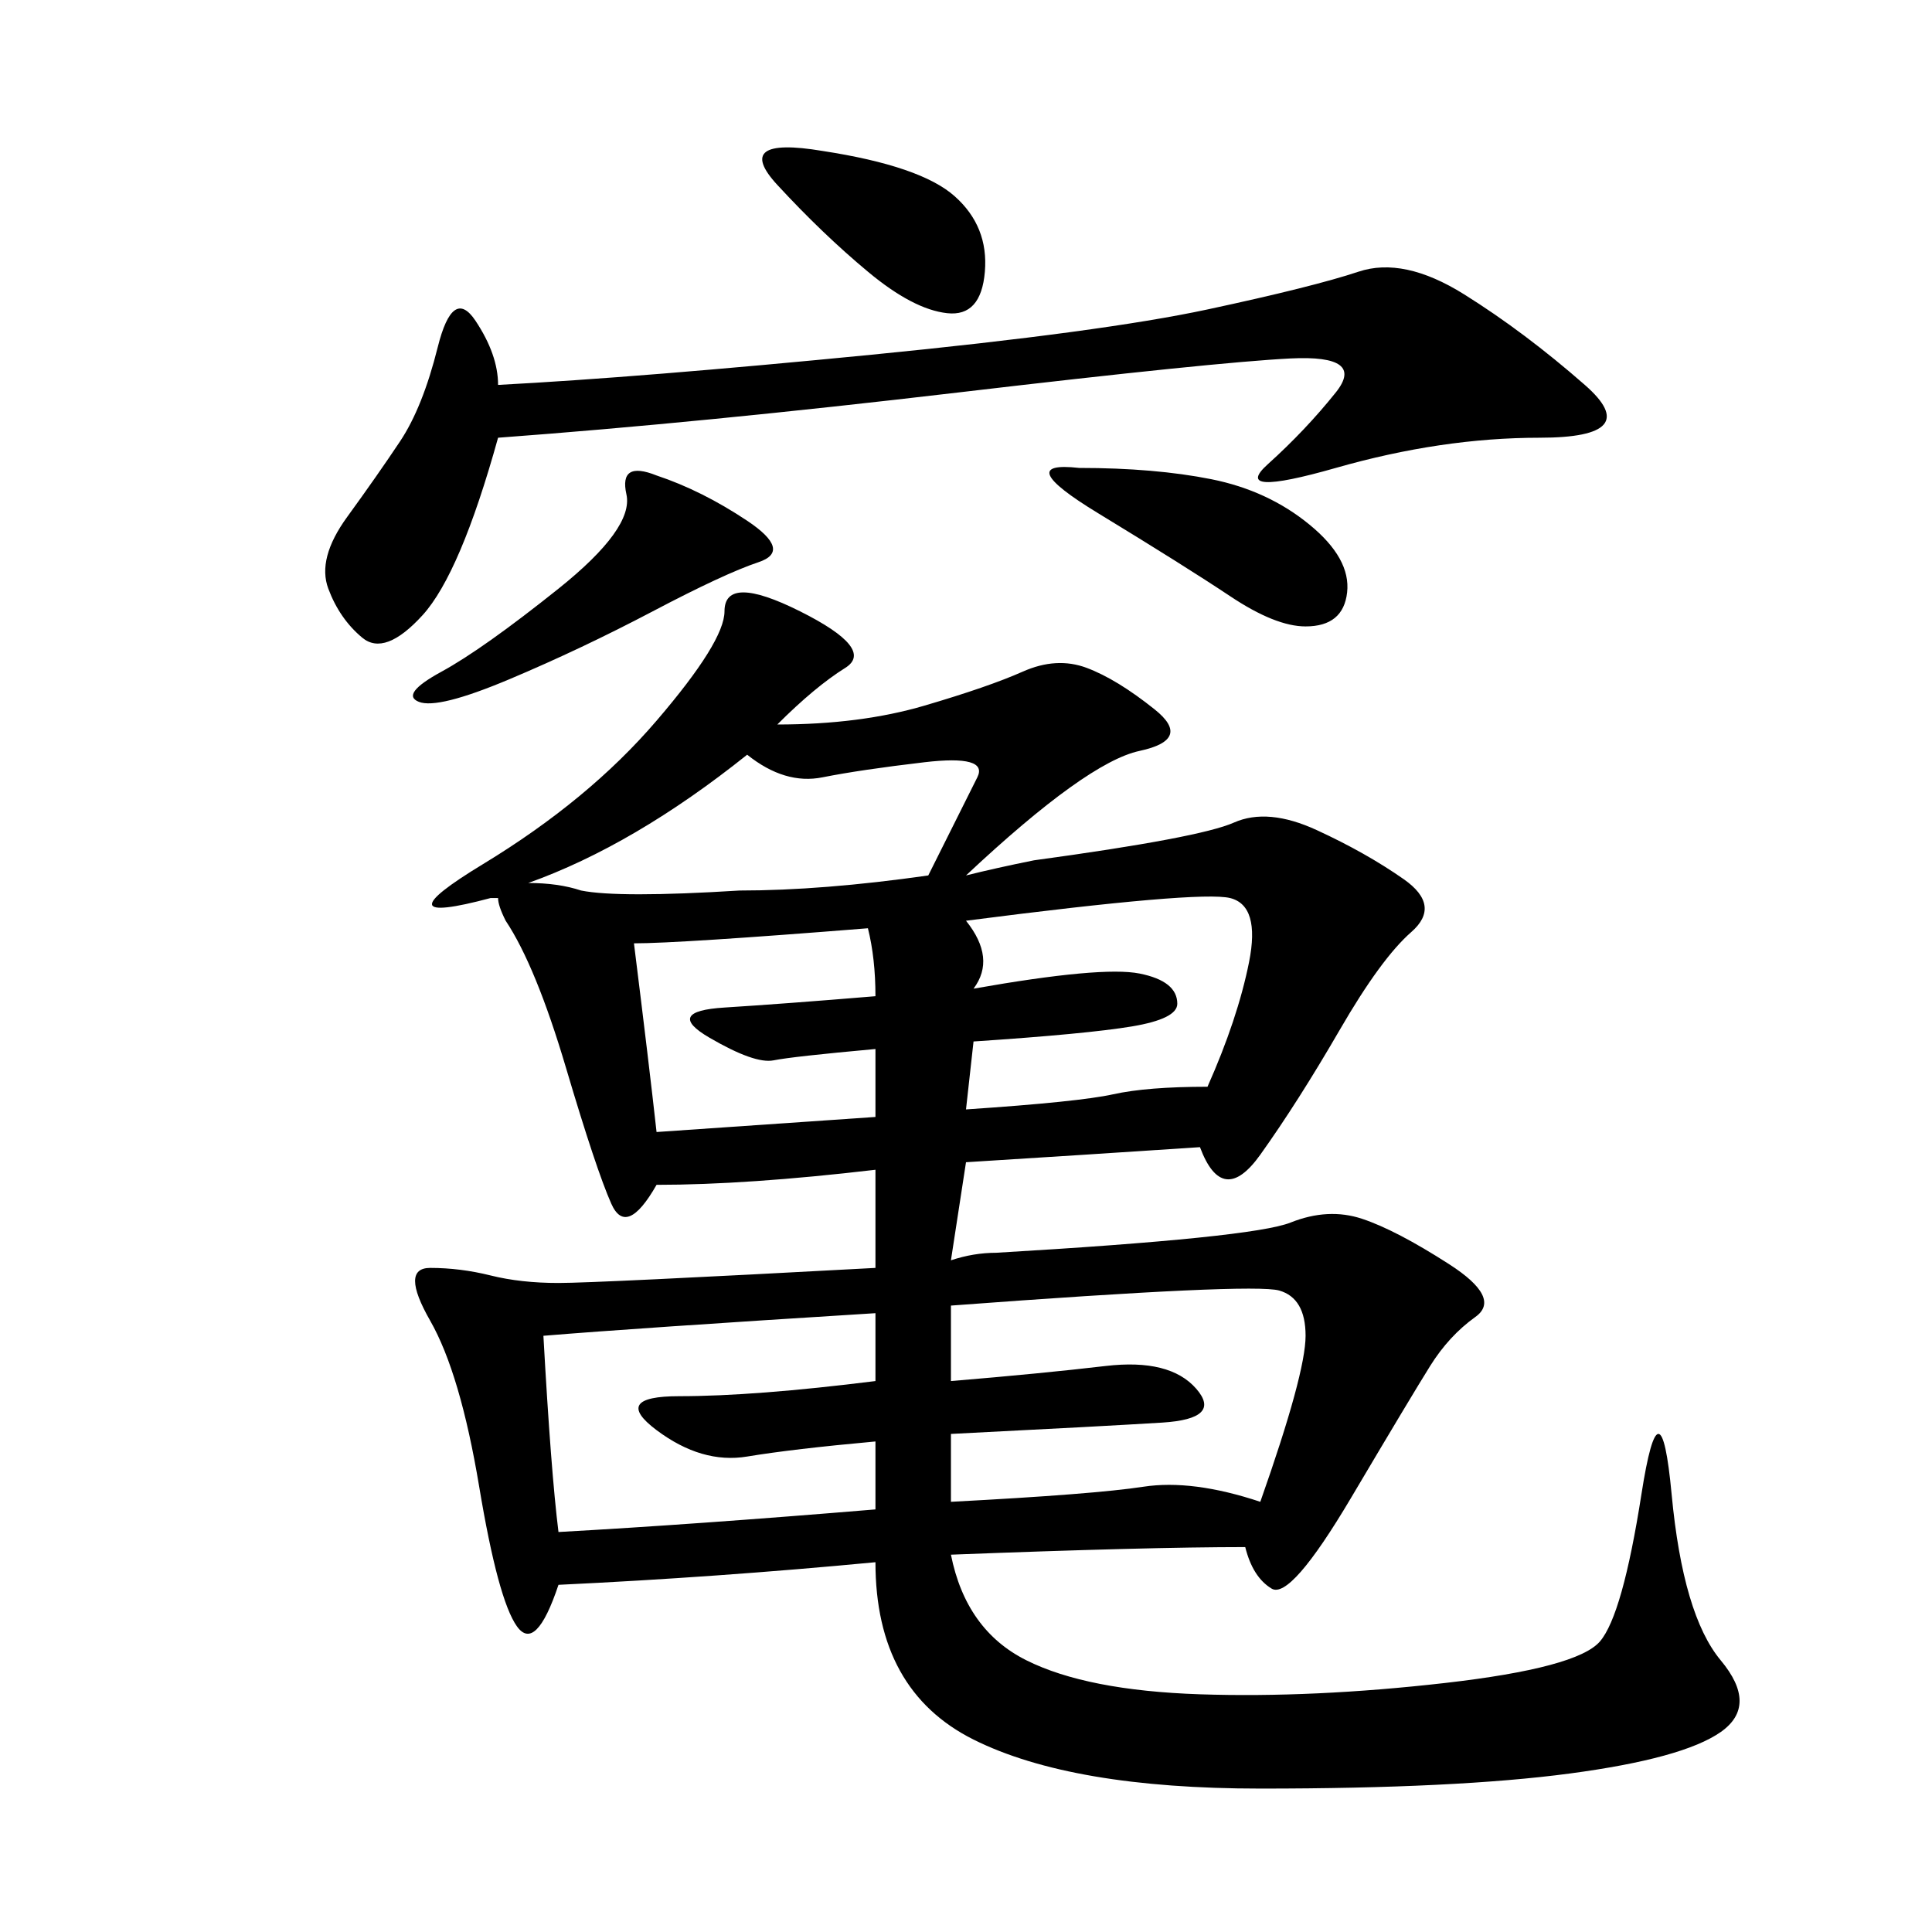<svg xmlns="http://www.w3.org/2000/svg" xmlns:xlink="http://www.w3.org/1999/xlink" width="300" height="300"><path d="M186.33 178.13Q168.75 179.30 150 180.47L150 180.47L147.66 195.70Q151.17 194.53 154.69 194.53L154.69 194.53Q194.53 192.19 200.39 189.84Q206.25 187.50 211.52 189.26Q216.80 191.02 225 196.29Q233.20 201.56 229.10 204.49Q225 207.42 222.07 212.11Q219.14 216.80 209.77 232.62Q200.39 248.44 197.46 246.68Q194.53 244.92 193.36 240.23L193.36 240.23Q178.13 240.23 147.66 241.41L147.66 241.41Q150 253.13 159.38 257.81Q168.75 262.50 186.33 263.09Q203.91 263.67 224.41 261.33Q244.92 258.98 248.44 254.88Q251.95 250.78 254.88 232.03Q257.81 213.28 259.57 232.03Q261.33 250.78 267.19 257.81Q273.05 264.84 267.19 268.95Q261.33 273.05 243.75 275.39Q226.17 277.73 195.70 277.73L195.70 277.73Q166.41 277.73 151.17 270.12Q135.94 262.50 135.94 242.58L135.94 242.58Q111.33 244.92 86.72 246.09L86.72 246.09Q83.20 256.64 80.27 252.54Q77.34 248.44 74.41 230.86Q71.48 213.28 66.80 205.08Q62.11 196.88 66.80 196.88L66.80 196.88Q71.48 196.88 76.17 198.05Q80.86 199.22 86.72 199.22L86.72 199.22Q92.58 199.22 135.94 196.88L135.94 196.88L135.94 181.64Q116.02 183.98 101.95 183.98L101.95 183.98Q97.27 192.19 94.92 186.91Q92.58 181.64 87.89 165.82Q83.20 150 78.52 142.97L78.52 142.97Q77.34 140.63 77.34 139.45L77.34 139.45L76.17 139.45Q58.59 144.14 75 134.18Q91.41 124.22 101.95 111.91Q112.50 99.61 112.50 94.92L112.50 94.92Q112.50 89.06 124.22 94.92Q135.94 100.78 131.25 103.71Q126.56 106.64 120.70 112.50L120.70 112.50Q133.59 112.50 143.55 109.57Q153.52 106.64 158.79 104.30Q164.06 101.95 168.75 103.71Q173.44 105.47 179.30 110.16Q185.16 114.84 176.95 116.60Q168.75 118.36 150 135.94L150 135.94Q154.69 134.77 160.55 133.59L160.55 133.59Q186.33 130.08 191.60 127.73Q196.88 125.39 204.49 128.91Q212.11 132.42 217.97 136.52Q223.83 140.63 219.14 144.73Q214.45 148.83 208.01 159.96Q201.56 171.09 195.70 179.30Q189.84 187.50 186.33 178.13L186.33 178.13ZM77.34 67.97Q71.48 89.06 65.63 95.51Q59.77 101.95 56.25 99.02Q52.73 96.09 50.98 91.41Q49.22 86.72 53.91 80.27Q58.59 73.83 62.11 68.55Q65.63 63.28 67.97 53.91Q70.31 44.53 73.83 49.80Q77.34 55.08 77.34 59.77L77.34 59.77Q99.61 58.59 135.35 55.08Q171.09 51.56 187.50 48.05Q203.91 44.53 210.94 42.19Q217.97 39.84 227.34 45.70Q236.72 51.56 246.09 59.77Q255.47 67.97 239.06 67.97L239.06 67.97Q223.83 67.97 207.42 72.66Q191.02 77.34 196.88 72.07Q202.73 66.80 207.42 60.94Q212.11 55.08 200.39 55.66Q188.67 56.25 148.83 60.94Q108.98 65.63 77.34 67.97L77.34 67.97ZM147.66 214.45Q161.72 213.28 171.68 212.11Q181.64 210.94 185.74 215.63Q189.84 220.31 180.47 220.90Q171.09 221.48 147.66 222.66L147.66 222.66L147.66 233.20Q169.92 232.03 177.54 230.86Q185.16 229.69 195.70 233.20L195.70 233.20Q202.73 213.28 202.73 207.42L202.73 207.42Q202.73 201.56 198.63 200.39Q194.53 199.22 147.66 202.73L147.66 202.73L147.66 214.45ZM84.38 207.42Q85.55 228.52 86.72 237.89L86.72 237.89Q107.81 236.72 135.94 234.38L135.94 234.38L135.94 223.83Q123.05 225 116.02 226.17Q108.98 227.34 101.95 222.07Q94.92 216.80 105.47 216.80L105.47 216.80Q117.19 216.80 135.94 214.45L135.94 214.45L135.94 203.91Q98.44 206.25 84.38 207.42L84.38 207.42ZM151.17 153.52Q171.09 150 176.95 151.17Q182.81 152.34 182.81 155.86L182.81 155.86Q182.81 158.20 175.78 159.38Q168.75 160.55 151.17 161.72L151.17 161.72L150 172.27Q167.58 171.09 172.85 169.92Q178.13 168.75 187.50 168.75L187.50 168.75Q192.19 158.20 193.95 149.41Q195.70 140.63 191.02 139.45Q186.33 138.28 150 142.97L150 142.97Q154.69 148.83 151.17 153.52L151.17 153.52ZM116.02 117.19Q98.44 131.25 82.03 137.11L82.03 137.11Q86.72 137.11 90.23 138.28L90.23 138.28Q96.09 139.45 114.84 138.28L114.84 138.28Q127.73 138.28 144.14 135.94L144.14 135.94Q150 124.22 151.76 120.70Q153.52 117.19 143.55 118.36Q133.59 119.53 127.73 120.70Q121.88 121.88 116.02 117.19L116.02 117.19ZM98.44 146.48Q100.78 165.23 101.95 175.78L101.95 175.78L135.94 173.44L135.94 162.89Q123.05 164.06 120.12 164.65Q117.19 165.23 110.16 161.13Q103.13 157.03 112.50 156.45Q121.88 155.86 135.94 154.69L135.94 154.69Q135.94 148.83 134.77 144.14L134.77 144.14Q105.47 146.48 98.44 146.48L98.44 146.48ZM101.95 73.83Q108.98 76.17 116.02 80.86Q123.05 85.55 117.77 87.30Q112.50 89.06 101.37 94.92Q90.23 100.78 79.10 105.47Q67.97 110.16 65.04 108.98Q62.11 107.81 68.55 104.30Q75 100.78 86.72 91.41Q98.44 82.03 97.27 76.76Q96.09 71.48 101.95 73.83L101.95 73.83ZM167.58 72.66Q179.30 72.66 188.09 74.41Q196.88 76.17 203.32 81.45Q209.77 86.72 209.18 91.99Q208.59 97.27 202.73 97.27L202.73 97.27Q198.05 97.27 191.02 92.58Q183.98 87.89 170.51 79.69Q157.03 71.48 167.58 72.66L167.58 72.66ZM127.73 23.44Q142.97 25.78 148.24 30.47Q153.52 35.16 152.93 42.19Q152.34 49.22 147.07 48.63Q141.80 48.05 134.77 42.19Q127.73 36.33 120.70 28.71Q113.67 21.09 127.73 23.44L127.73 23.44Z"/></svg>
